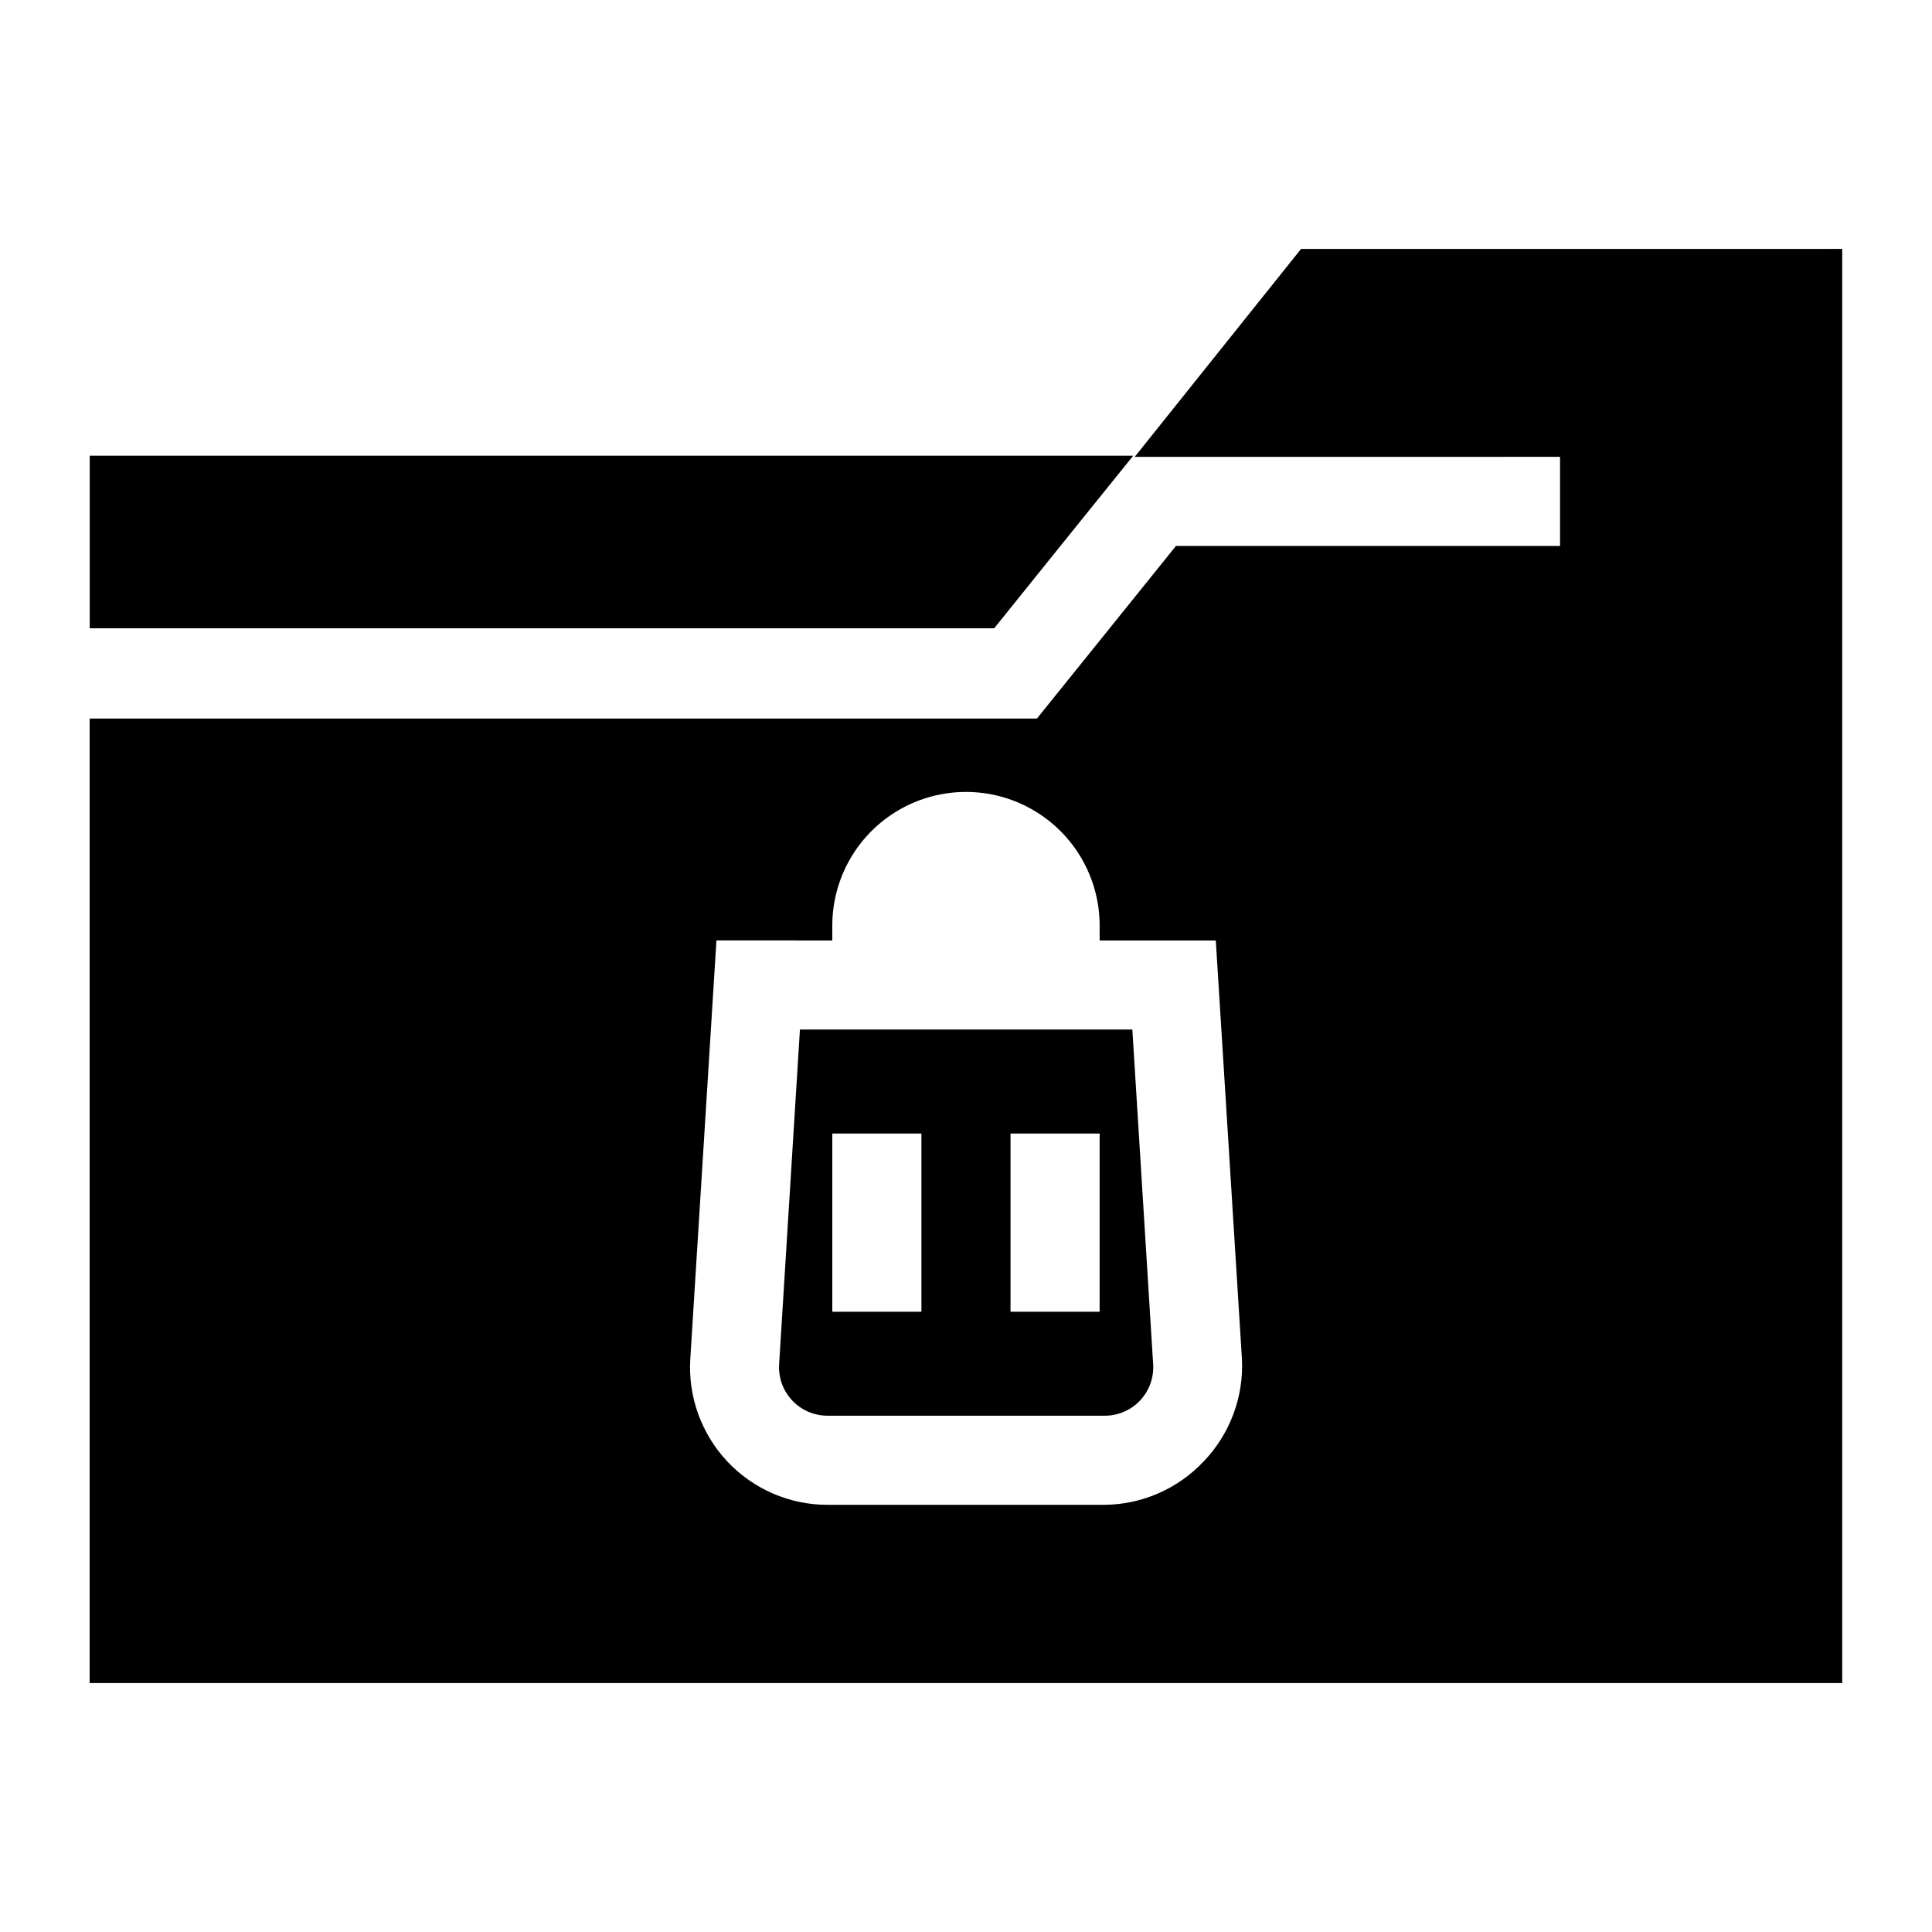 <?xml version="1.0" encoding="UTF-8"?>
<!-- Uploaded to: ICON Repo, www.svgrepo.com, Generator: ICON Repo Mixer Tools -->
<svg fill="#000000" width="800px" height="800px" version="1.1" viewBox="144 144 512 512" xmlns="http://www.w3.org/2000/svg">
 <g>
  <path d="m355.99 416.84-5.512 88.641h0.004c-0.242 3.551 1.004 7.039 3.438 9.637s5.836 4.066 9.395 4.059h73.445c3.559 0.008 6.961-1.461 9.395-4.059 2.43-2.598 3.676-6.086 3.438-9.637l-5.512-88.641zm32.195 74.785h-23.617v-47.23h23.617zm47.23 0h-23.617v-47.23h23.617z"/>
  <path d="m620.41 209.97h-131.62l-44.082 55.105 112.72-0.004v23.617h-101.79l-36.84 45.738h-251.04v255.6h464.45v-380.06zm-157.44 321.34c-6.91 7.328-16.535 11.484-26.609 11.492h-73.051c-10.062 0-19.676-4.164-26.562-11.496-6.891-7.336-10.438-17.191-9.809-27.234l6.926-110.84 30.703 0.004v-3.938c0-12.656 6.754-24.352 17.711-30.68 10.961-6.328 24.465-6.328 35.426 0 10.961 6.328 17.711 18.023 17.711 30.68v3.938h30.781l6.926 110.84v-0.004c0.52 10.09-3.156 19.949-10.152 27.238z"/>
  <path d="m425.27 288.38 19.047-23.617h-276.54v45.734h239.7z"/>
 </g>
</svg>